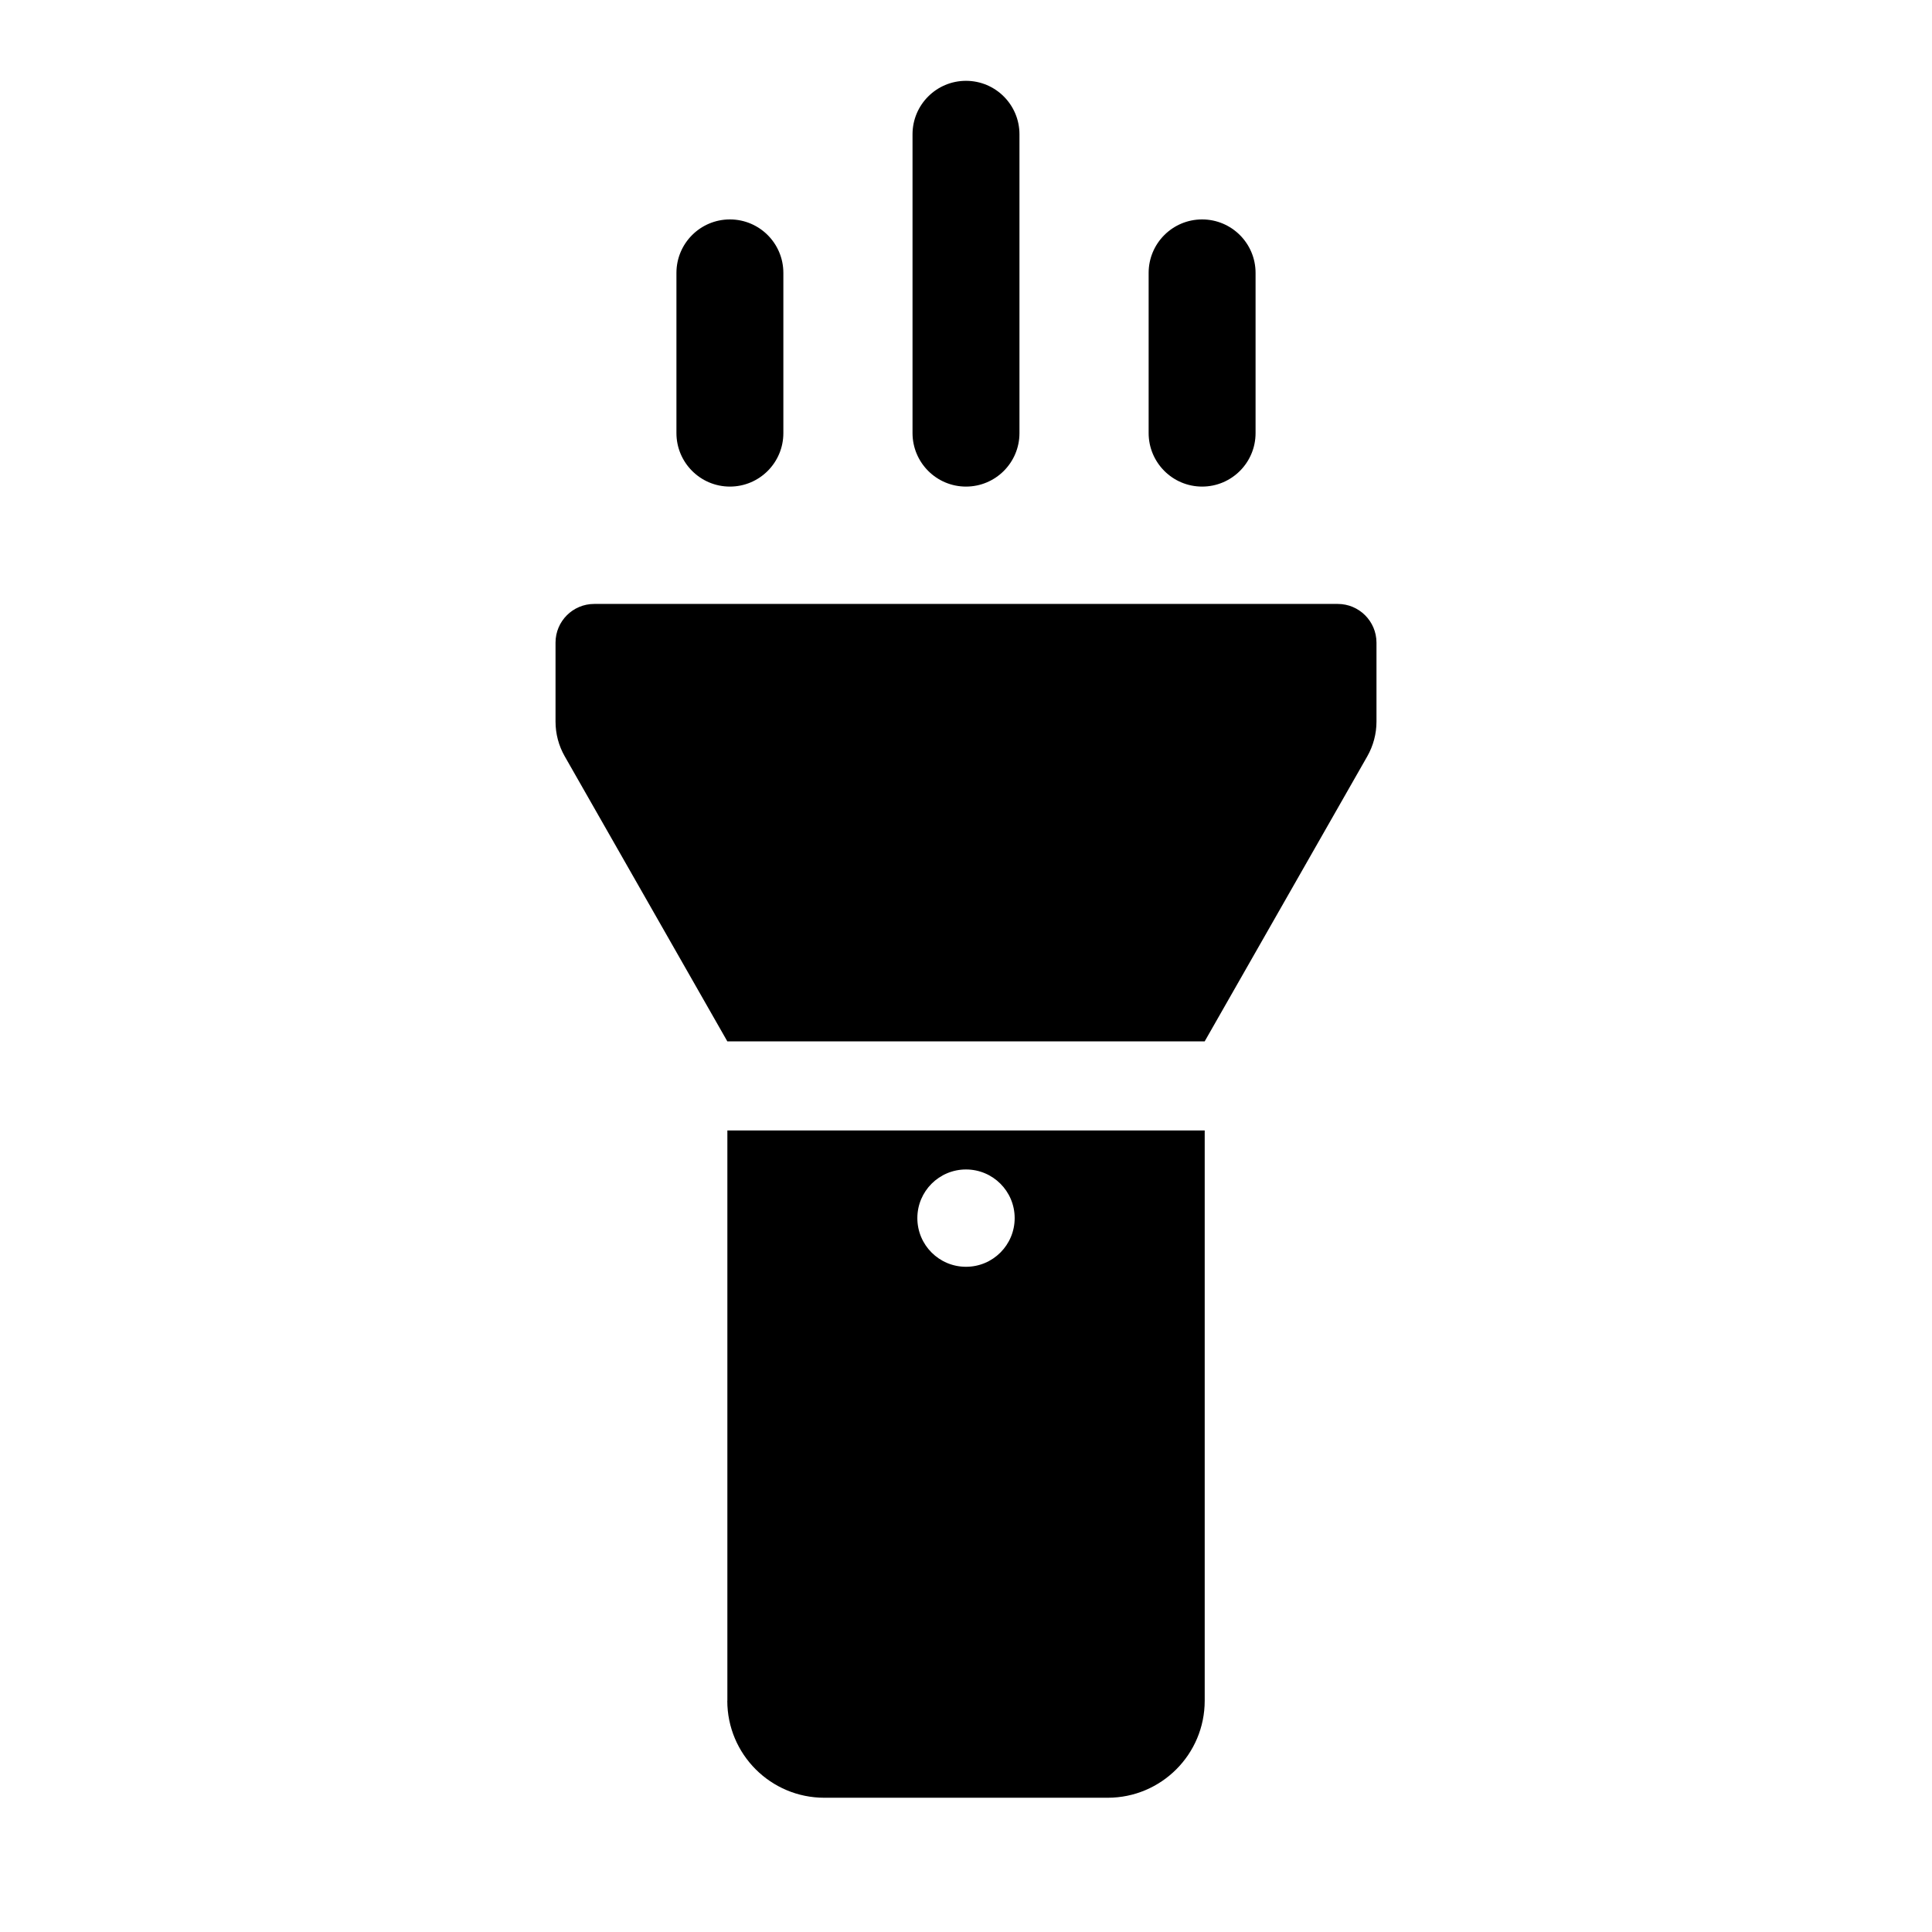 <?xml version="1.0" encoding="UTF-8"?>
<!-- Uploaded to: ICON Repo, www.iconrepo.com, Generator: ICON Repo Mixer Tools -->
<svg fill="#000000" width="800px" height="800px" version="1.1" viewBox="144 144 512 512" xmlns="http://www.w3.org/2000/svg">
 <g>
  <path d="m498.52 304.05h-197.05c-5.668 0-10.25 4.598-10.25 10.25v20.941c0 3.227 0.836 6.391 2.441 9.195l43.09 75.539h126.5l43.09-75.539c1.59-2.801 2.441-5.969 2.441-9.195v-20.941c-0.016-5.668-4.613-10.25-10.266-10.25z"/>
  <path d="m337.43 272.95c7.824 0 14.168-6.344 14.168-14.168v-42.465c0-7.824-6.344-14.168-14.168-14.168-7.824 0-14.168 6.344-14.168 14.168v42.445c-0.004 7.824 6.34 14.188 14.168 14.188z"/>
  <path d="m400 272.95c7.824 0 14.168-6.344 14.168-14.168v-79.195c0-7.824-6.344-14.168-14.168-14.168-7.828 0-14.172 6.344-14.172 14.168v79.176c0 7.824 6.344 14.188 14.172 14.188z"/>
  <path d="m462.57 272.95c7.824 0 14.168-6.344 14.168-14.168v-42.465c0-7.824-6.344-14.168-14.168-14.168-7.824 0-14.168 6.344-14.168 14.168v42.445c-0.004 7.824 6.344 14.188 14.168 14.188z"/>
  <path d="m336.74 594.71c0 14.199 11.508 25.711 25.711 25.711h75.098c14.199 0 25.711-11.508 25.711-25.711v-151.13h-126.5v151.13zm63.262-140.79c7.117 0 12.895 5.762 12.895 12.895 0 7.117-5.762 12.895-12.895 12.895s-12.895-5.777-12.895-12.895c0-7.133 5.777-12.895 12.895-12.895z"/>
 </g>
</svg>
